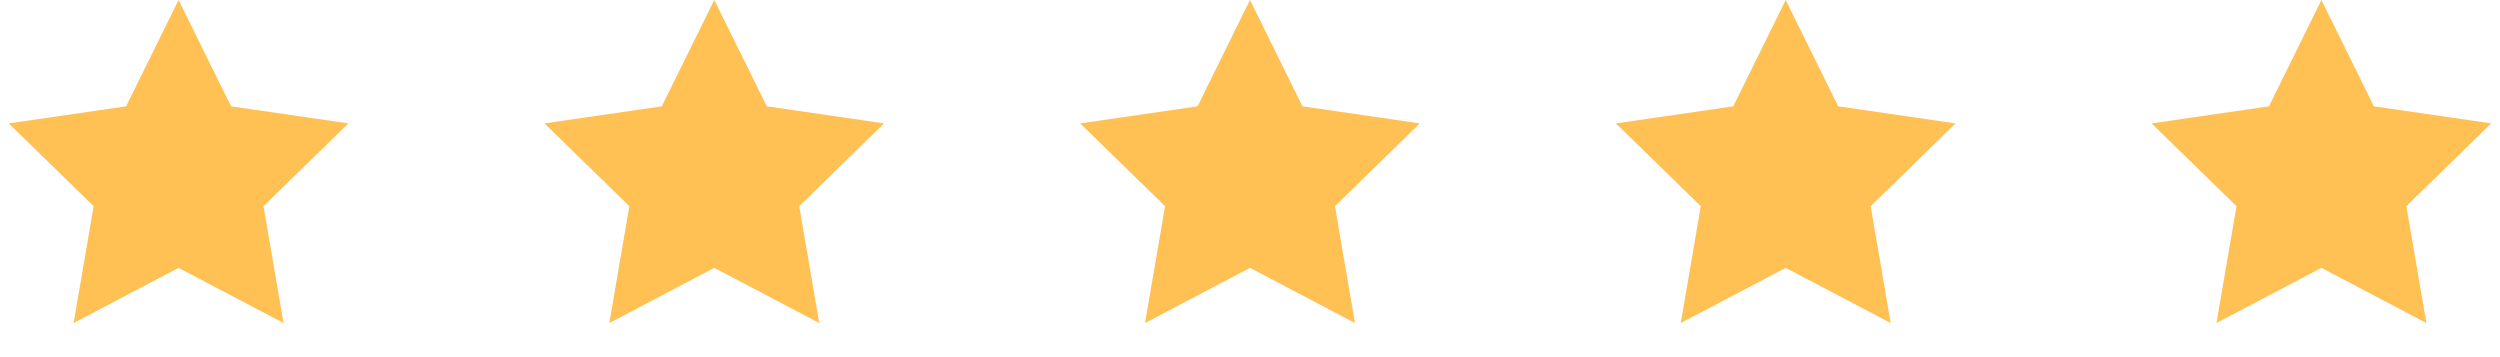 <?xml version="1.0" encoding="UTF-8"?>
<svg xmlns="http://www.w3.org/2000/svg" width="70" height="10" viewBox="0 0 70 10" fill="none">
  <path fill-rule="evenodd" clip-rule="evenodd" d="M5 7.5L2.061 9.045L2.622 5.773L0.245 3.455L3.531 2.977L5 0L6.469 2.977L9.755 3.455L7.378 5.773L7.939 9.045L5 7.5Z" fill="#FFC054"></path>
  <path fill-rule="evenodd" clip-rule="evenodd" d="M20 7.5L17.061 9.045L17.622 5.773L15.245 3.455L18.53 2.977L20 0L21.47 2.977L24.755 3.455L22.378 5.773L22.939 9.045L20 7.5Z" fill="#FFC054"></path>
  <path fill-rule="evenodd" clip-rule="evenodd" d="M35 7.5L32.061 9.045L32.622 5.773L30.245 3.455L33.531 2.977L35 0L36.469 2.977L39.755 3.455L37.378 5.773L37.939 9.045L35 7.5Z" fill="#FFC054"></path>
  <path fill-rule="evenodd" clip-rule="evenodd" d="M50 7.5L47.061 9.045L47.622 5.773L45.245 3.455L48.531 2.977L50 0L51.469 2.977L54.755 3.455L52.378 5.773L52.939 9.045L50 7.5Z" fill="#FFC054"></path>
  <path fill-rule="evenodd" clip-rule="evenodd" d="M65 7.5L62.061 9.045L62.622 5.773L60.245 3.455L63.531 2.977L65 0L66.469 2.977L69.755 3.455L67.378 5.773L67.939 9.045L65 7.5Z" fill="#FFC054"></path>
</svg>
